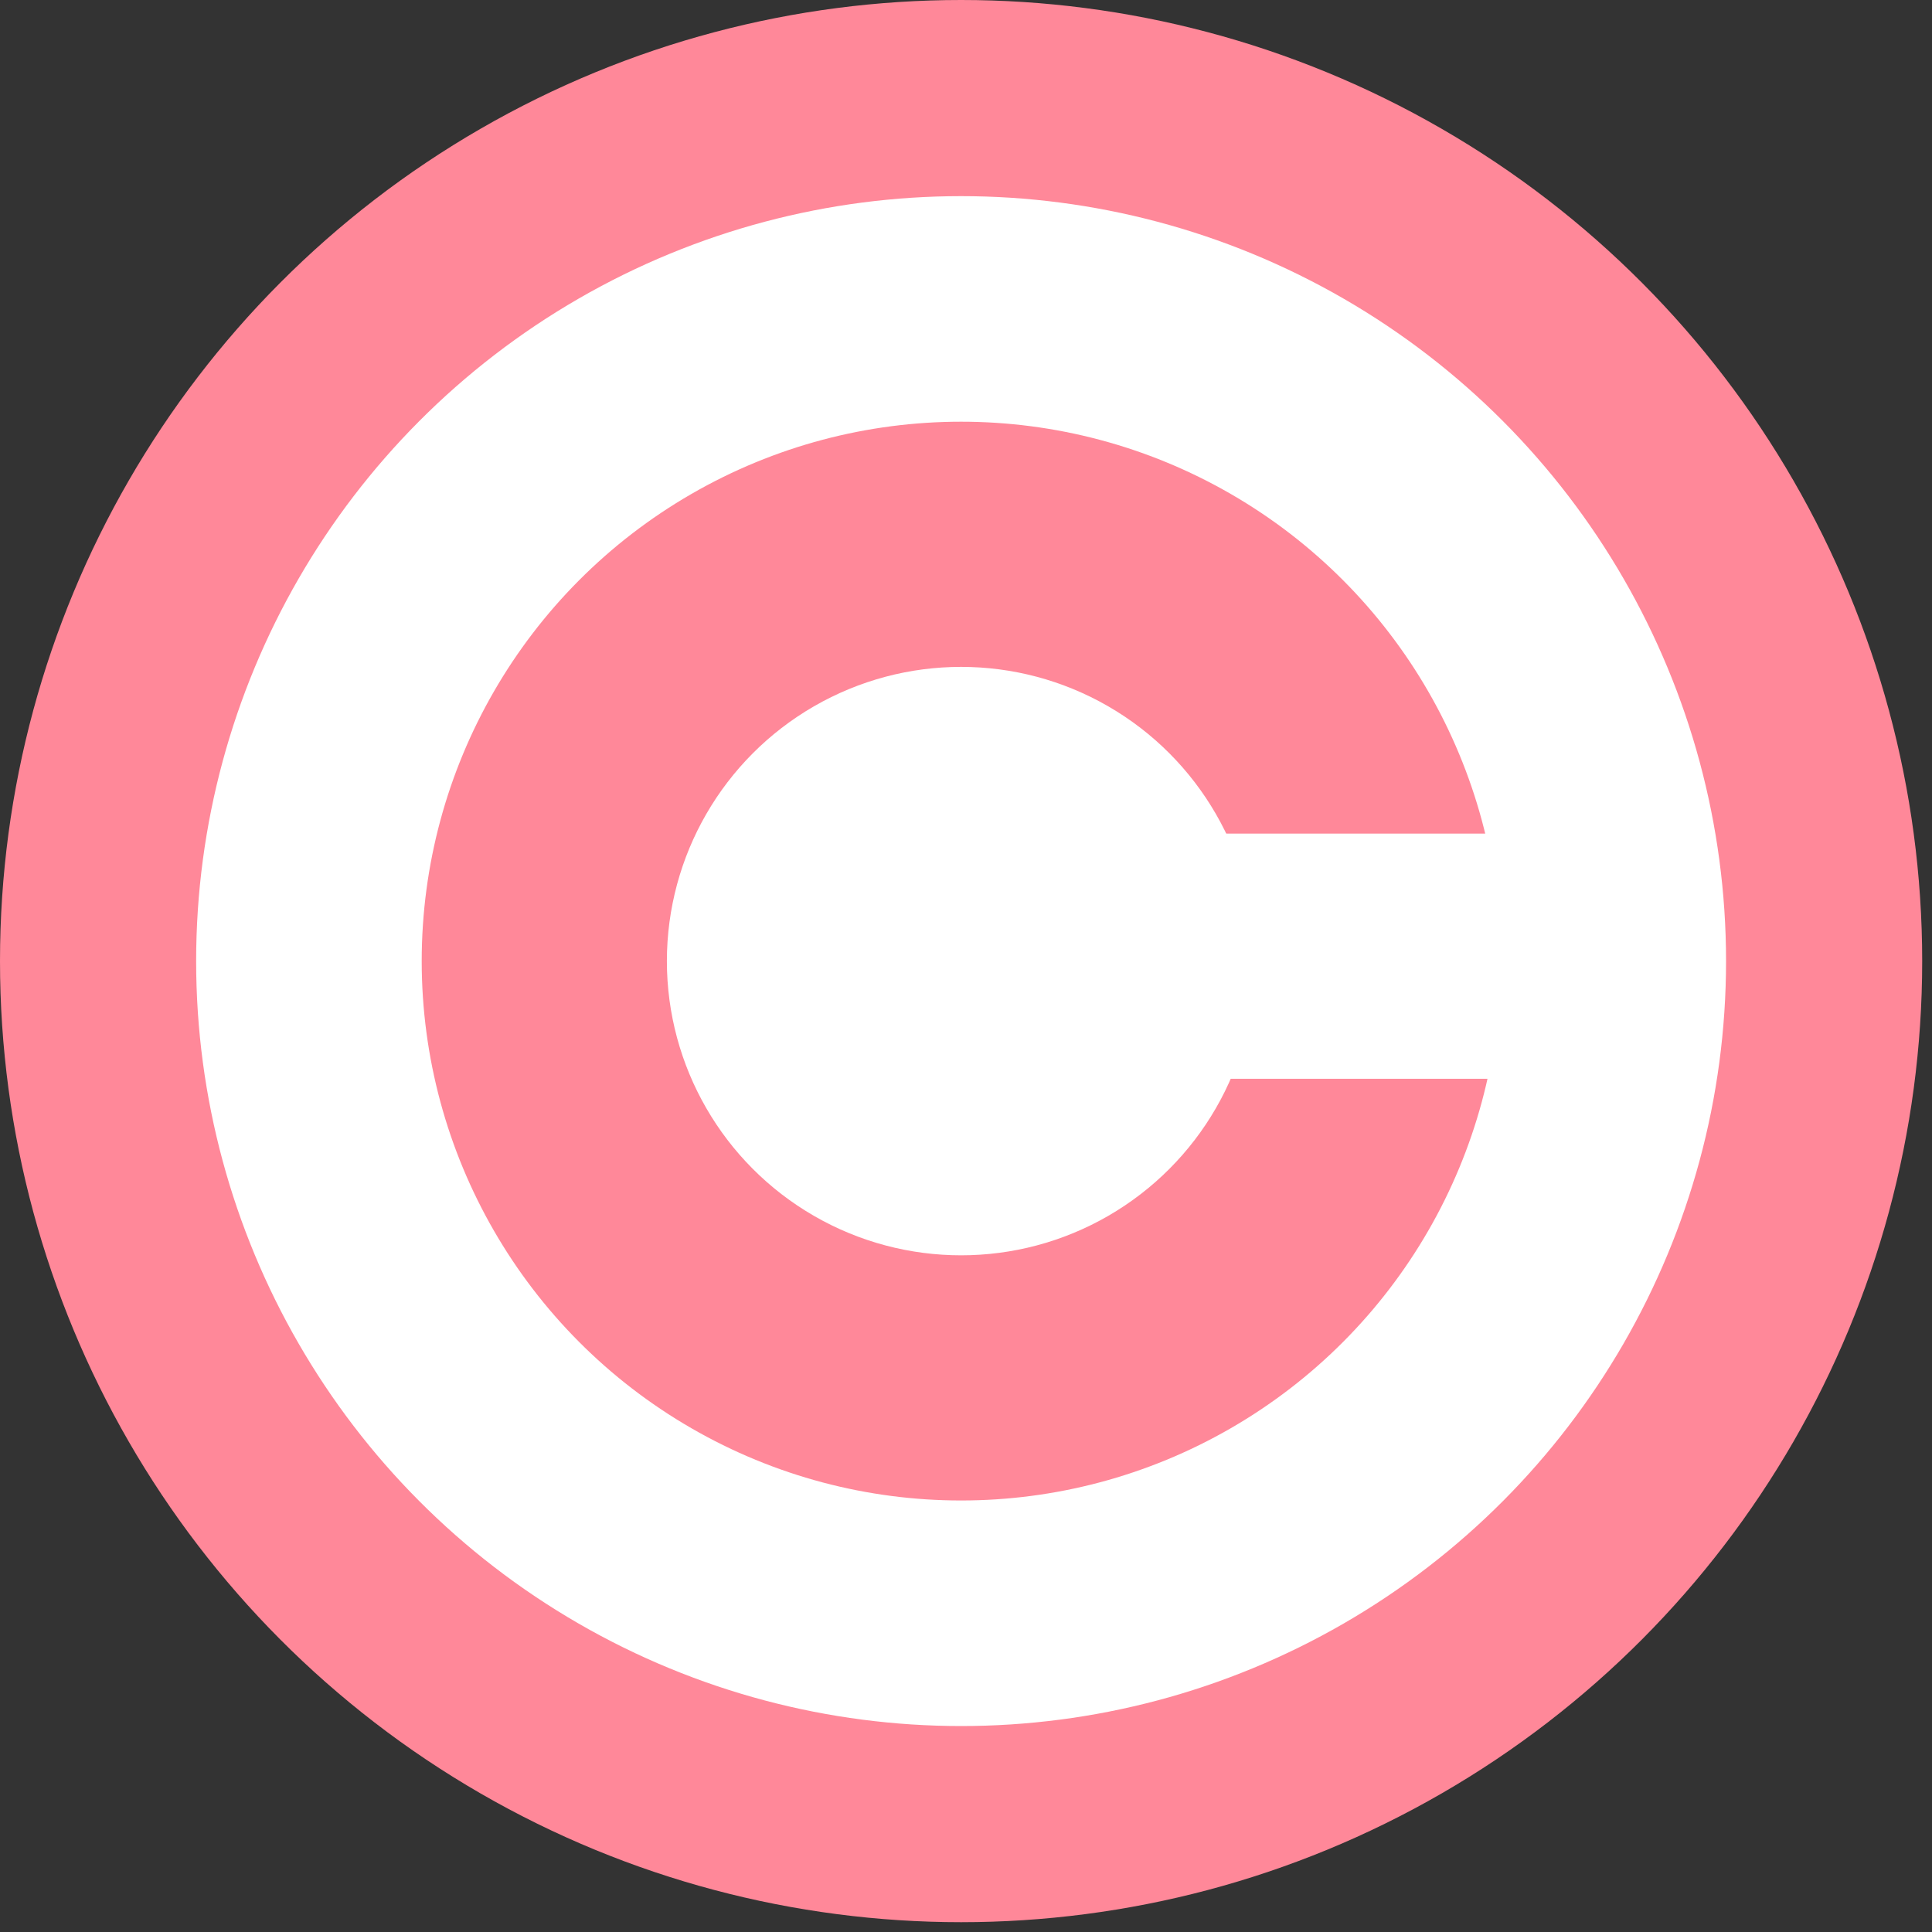 <?xml version="1.0"?>
<svg width="197px" height="197px" xmlns="http://www.w3.org/2000/svg" version="1.1">
 <rect width="100%" height="100%" fill="#333333" stroke="none"/>
 <circle cx="98" cy="98" r="98" fill="#f89"/>
 <circle cx="98" cy="98" r="78" fill="#fff"/>
 <circle cx="98" cy="98" r="55" fill="#f89"/>
 <circle cx="98" cy="98" r="30" fill="#fff"/>
 <rect x="123" y="85" width="31" height="25" fill="#fff"/>
</svg>